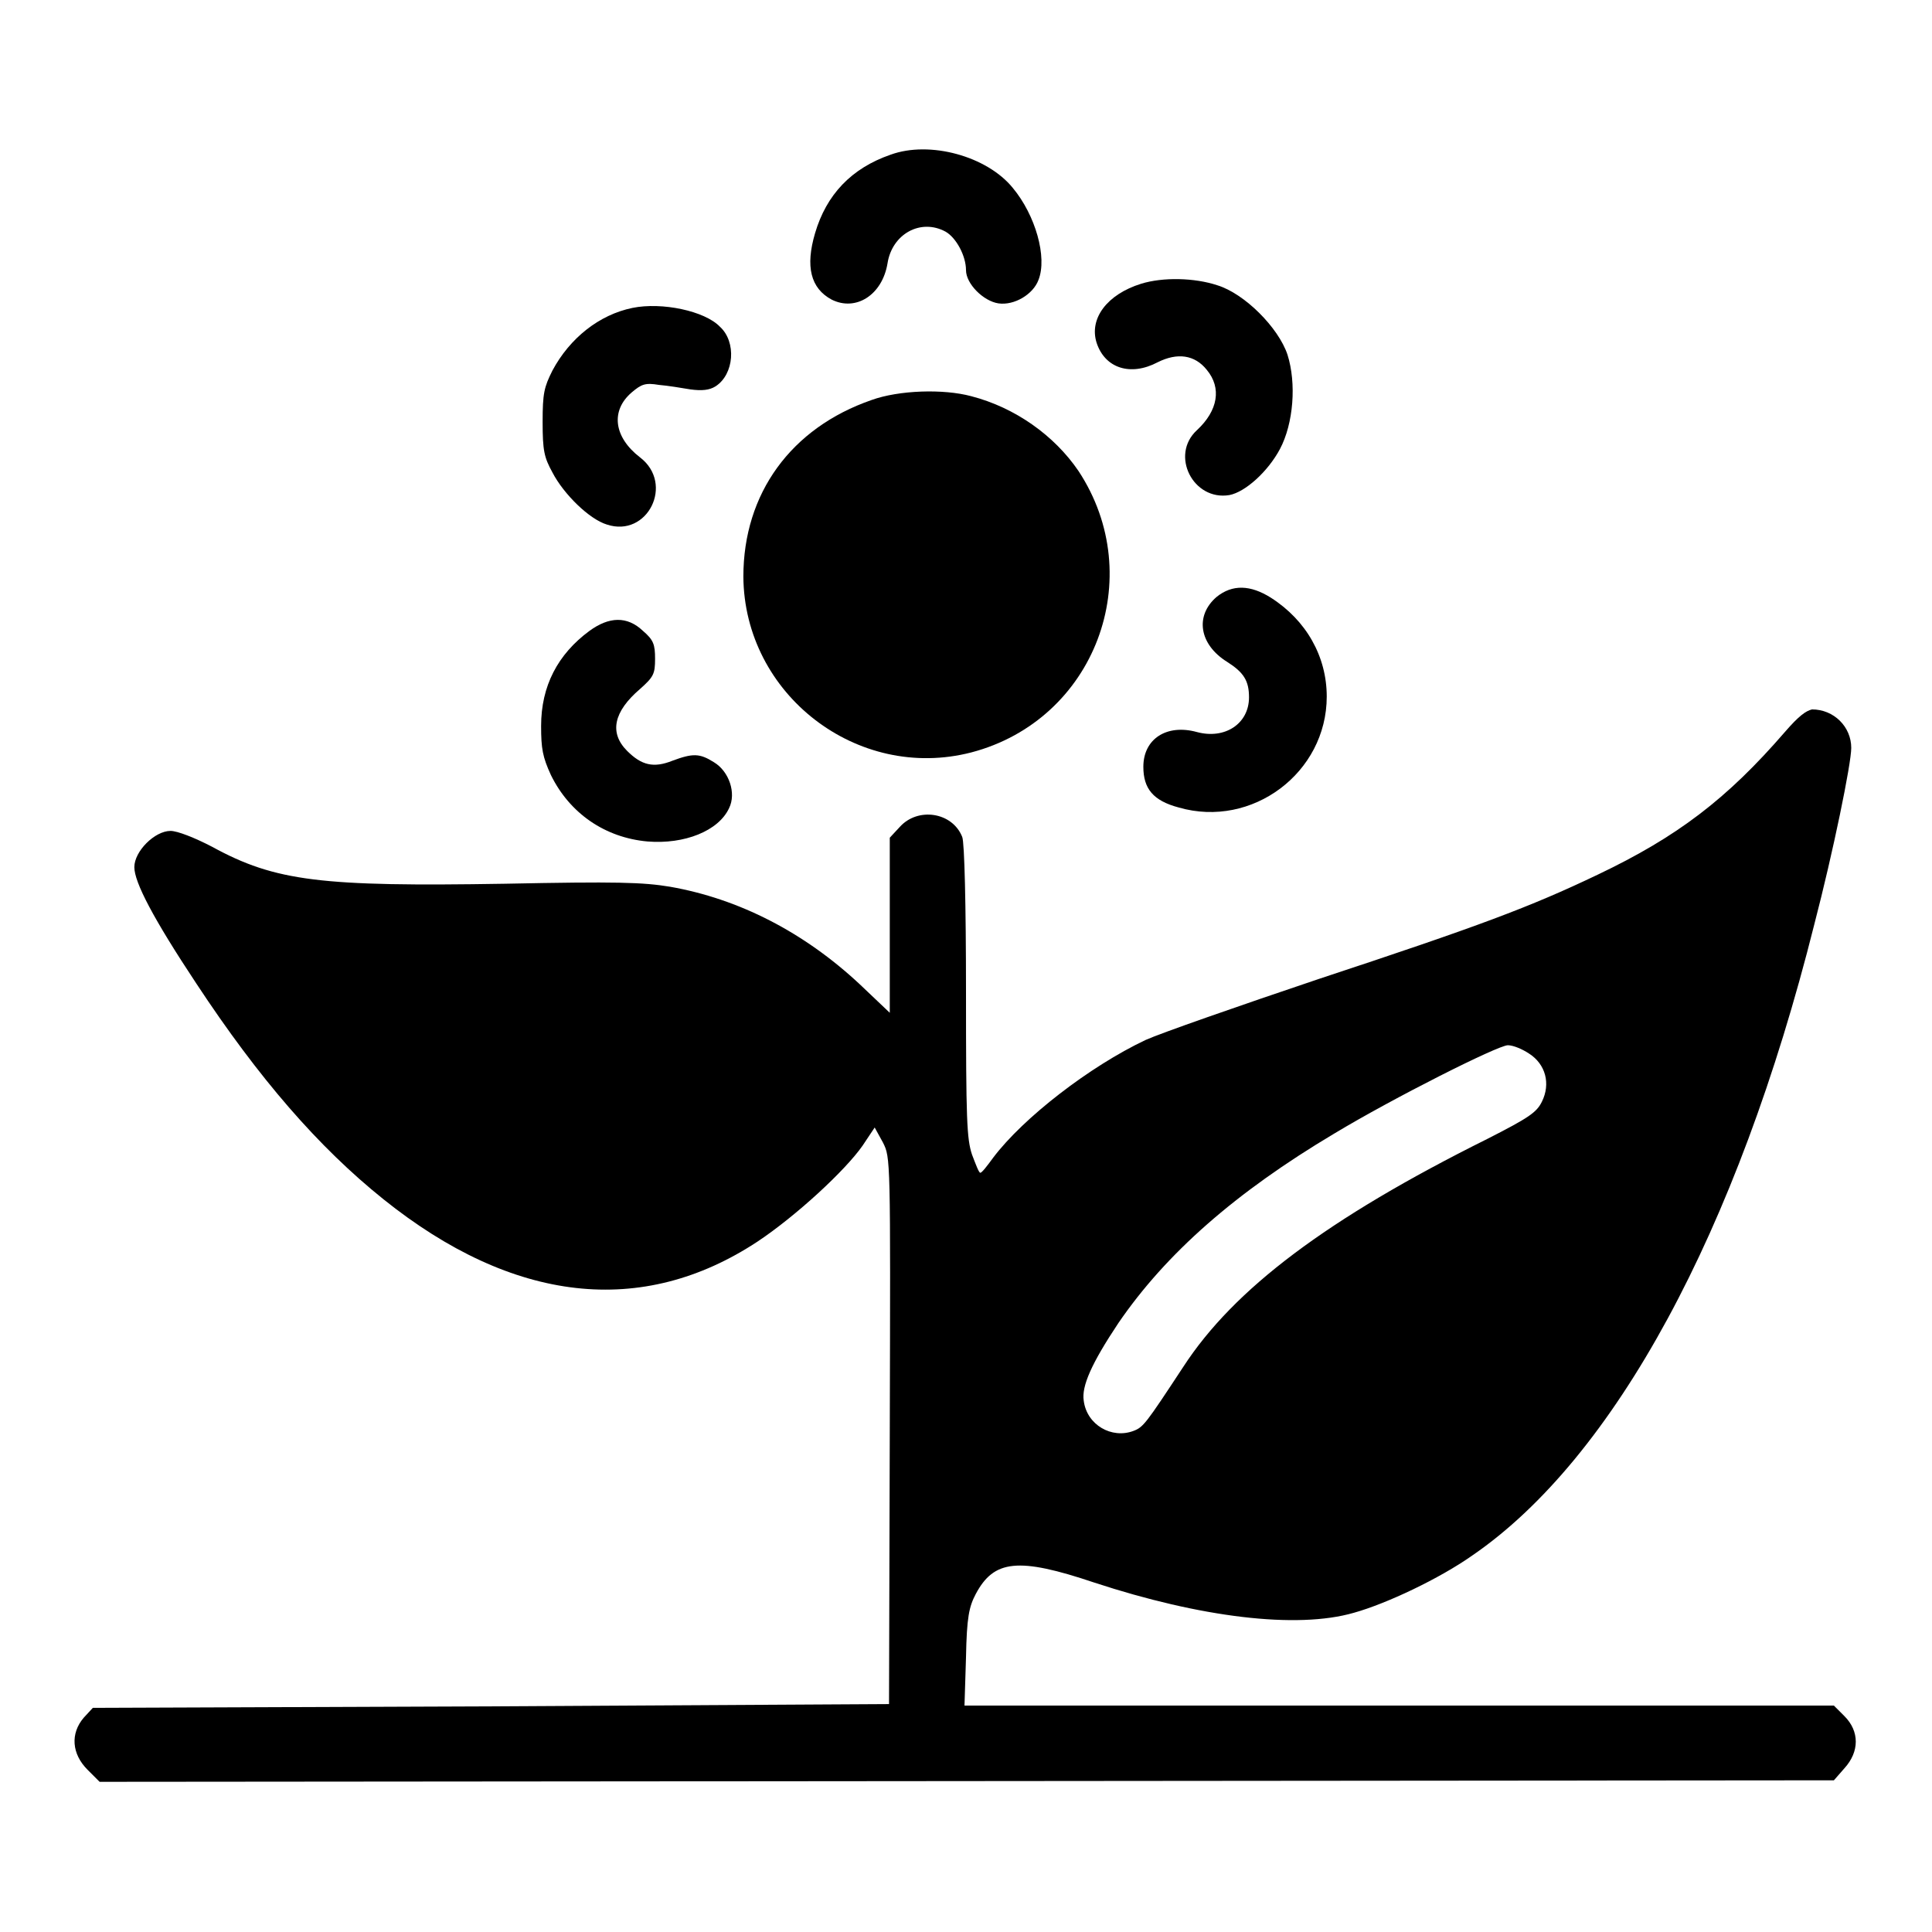 <?xml version="1.0" encoding="utf-8"?>
<!-- Svg Vector Icons : http://www.onlinewebfonts.com/icon -->
<!DOCTYPE svg PUBLIC "-//W3C//DTD SVG 1.1//EN" "http://www.w3.org/Graphics/SVG/1.1/DTD/svg11.dtd">
<svg version="1.1" xmlns="http://www.w3.org/2000/svg" xmlns:xlink="http://www.w3.org/1999/xlink" x="0px" y="0px" viewBox="0 0 256 256" enable-background="new 0 0 256 256" xml:space="preserve">
<g><g><g><path fill="#000000" d="M118,20.5c-5.2,1.8-8.5,5.3-10,10.4c-1.3,4.4-0.6,7.3,2.2,8.8c3.2,1.6,6.7-0.6,7.4-4.8c0.6-3.9,4.4-6,7.7-4.2c1.4,0.8,2.7,3.2,2.7,5.1c0,1.8,2.3,4.1,4.3,4.4c2.1,0.3,4.6-1.2,5.3-3.1c1.2-3-0.4-8.6-3.4-12.2C130.8,20.7,123.2,18.6,118,20.5z"/><path fill="#000000" d="M151.2,37.6c-4.5,1.4-6.9,4.6-5.9,7.8c1.1,3.4,4.5,4.5,8.1,2.6c2.6-1.3,4.9-1,6.5,1c2,2.4,1.5,5.4-1.3,8c-3.6,3.3-0.5,9.4,4.3,8.6c2.1-0.4,5.1-3.1,6.7-6.1c1.8-3.4,2.2-8.7,1-12.5c-1.2-3.6-5.7-8.1-9.3-9.2C158.3,36.8,154.1,36.7,151.2,37.6z"/><path fill="#000000" d="M83.8,40.8c-4.4,0.9-8.3,4-10.6,8.3c-1.1,2.2-1.3,3-1.3,6.8c0,3.8,0.2,4.7,1.3,6.7c1.5,2.9,4.9,6.2,7.2,6.9c5.4,1.8,9-5.4,4.4-8.9c-3.5-2.7-3.9-6.2-1.1-8.6c1.3-1.1,1.8-1.3,3.6-1c1.2,0.1,3,0.4,4.2,0.6c1.5,0.2,2.5,0.1,3.3-0.4c2.5-1.6,2.8-5.9,0.6-7.9C93.4,41.2,87.7,40,83.8,40.8z"/><path fill="#000000" d="M115.5,53c-10.7,3.7-17,12.4-17,23.4c0.1,15.6,15.1,27.2,30.2,23.3c16.4-4.3,23.5-23.2,14.2-37.3c-3.2-4.7-8.4-8.4-14.2-9.9C125,51.5,119.1,51.7,115.5,53z"/><path fill="#000000" d="M161.2,79.1c-2.9,2.5-2.3,6.3,1.4,8.6c2.2,1.4,2.9,2.5,2.9,4.7c0,3.5-3.2,5.6-6.9,4.6c-4-1.1-7.1,0.9-7.1,4.6c0,2.9,1.3,4.5,4.7,5.4c9.7,2.8,19.6-4.6,19.6-14.7c0-5.3-2.7-10.1-7.4-13.1C165.7,77.5,163.3,77.4,161.2,79.1z"/><path fill="#000000" d="M78.1,83.6c-4.2,3.1-6.4,7.3-6.4,12.6c0,3,0.2,4.1,1.3,6.5c2.5,5.1,7.2,8.3,12.8,8.8c4.9,0.4,9.4-1.4,10.8-4.4c1-2,0-4.9-2-6.1c-1.9-1.2-2.8-1.2-5.5-0.2c-2.5,1-4.1,0.6-6-1.3c-2.4-2.4-1.8-5.2,1.7-8.2c1.8-1.6,2-2,2-4c0-1.9-0.2-2.5-1.6-3.7C83.1,81.6,80.7,81.7,78.1,83.6z"/><path fill="#000000" d="M236.5,97c-7.7,8.9-14.3,13.9-24.8,18.9c-9,4.3-15.7,6.8-36.9,13.8c-10.7,3.6-21,7.2-23,8.1c-7.4,3.5-16.2,10.3-20.2,15.6c-0.8,1.1-1.5,2-1.7,2s-0.6-1.1-1.1-2.4c-0.7-2.1-0.8-4.6-0.8-21.6c0-11.4-0.2-19.8-0.5-20.5c-1.3-3.3-5.9-4-8.3-1.3l-1.3,1.4v11.6v11.6l-4-3.8c-7.4-6.9-16-11.3-25.1-12.9c-3.6-0.6-7.1-0.7-21.9-0.4c-24.3,0.4-30.4-0.3-38.8-4.9c-2.3-1.2-4.6-2.1-5.5-2.1c-2.1,0-4.8,2.7-4.8,4.8c0,2,2.5,6.8,8.2,15.4c8.3,12.6,16.2,21.7,24.8,28.6c17.2,13.8,34.3,15.7,49.6,5.6c5.1-3.4,11.6-9.4,13.9-12.7l1.6-2.4l1.1,2c1,2,1,2,0.9,38.2l-0.1,36.2L65,226.1l-52.7,0.2l-1.2,1.3c-1.8,2.1-1.6,4.8,0.5,6.9l1.6,1.6l114.9-0.1l114.9-0.1l1.4-1.6c2-2.2,2-4.9,0-6.9l-1.4-1.4h-57.6h-57.6l0.2-6.4c0.1-5.3,0.4-6.7,1.3-8.4c2.4-4.5,5.6-4.9,15.7-1.5c14,4.6,26.8,6.2,34.4,4c4.3-1.2,11.3-4.5,15.7-7.6c18.8-12.9,35.1-42.9,45.3-83.6c2.5-9.6,4.9-21.3,4.9-23.4c0-2.8-2.3-5.1-5.2-5.1C239.3,94.2,238.4,94.8,236.5,97z M202.6,139.6c2.2,1.4,2.9,4,1.7,6.4c-0.7,1.4-1.7,2.1-7.2,4.9c-21.3,10.6-33.6,19.9-40.3,30.2c-5,7.6-5.3,8-6.6,8.5c-2.9,1.1-6.2-0.8-6.6-4c-0.3-1.9,1-4.9,4.6-10.3c6.3-9.2,15.5-17.3,28.6-25.1c7.8-4.7,21.7-11.7,23-11.7C200.5,138.5,201.7,139,202.6,139.6z"/></g></g></g>
</svg>